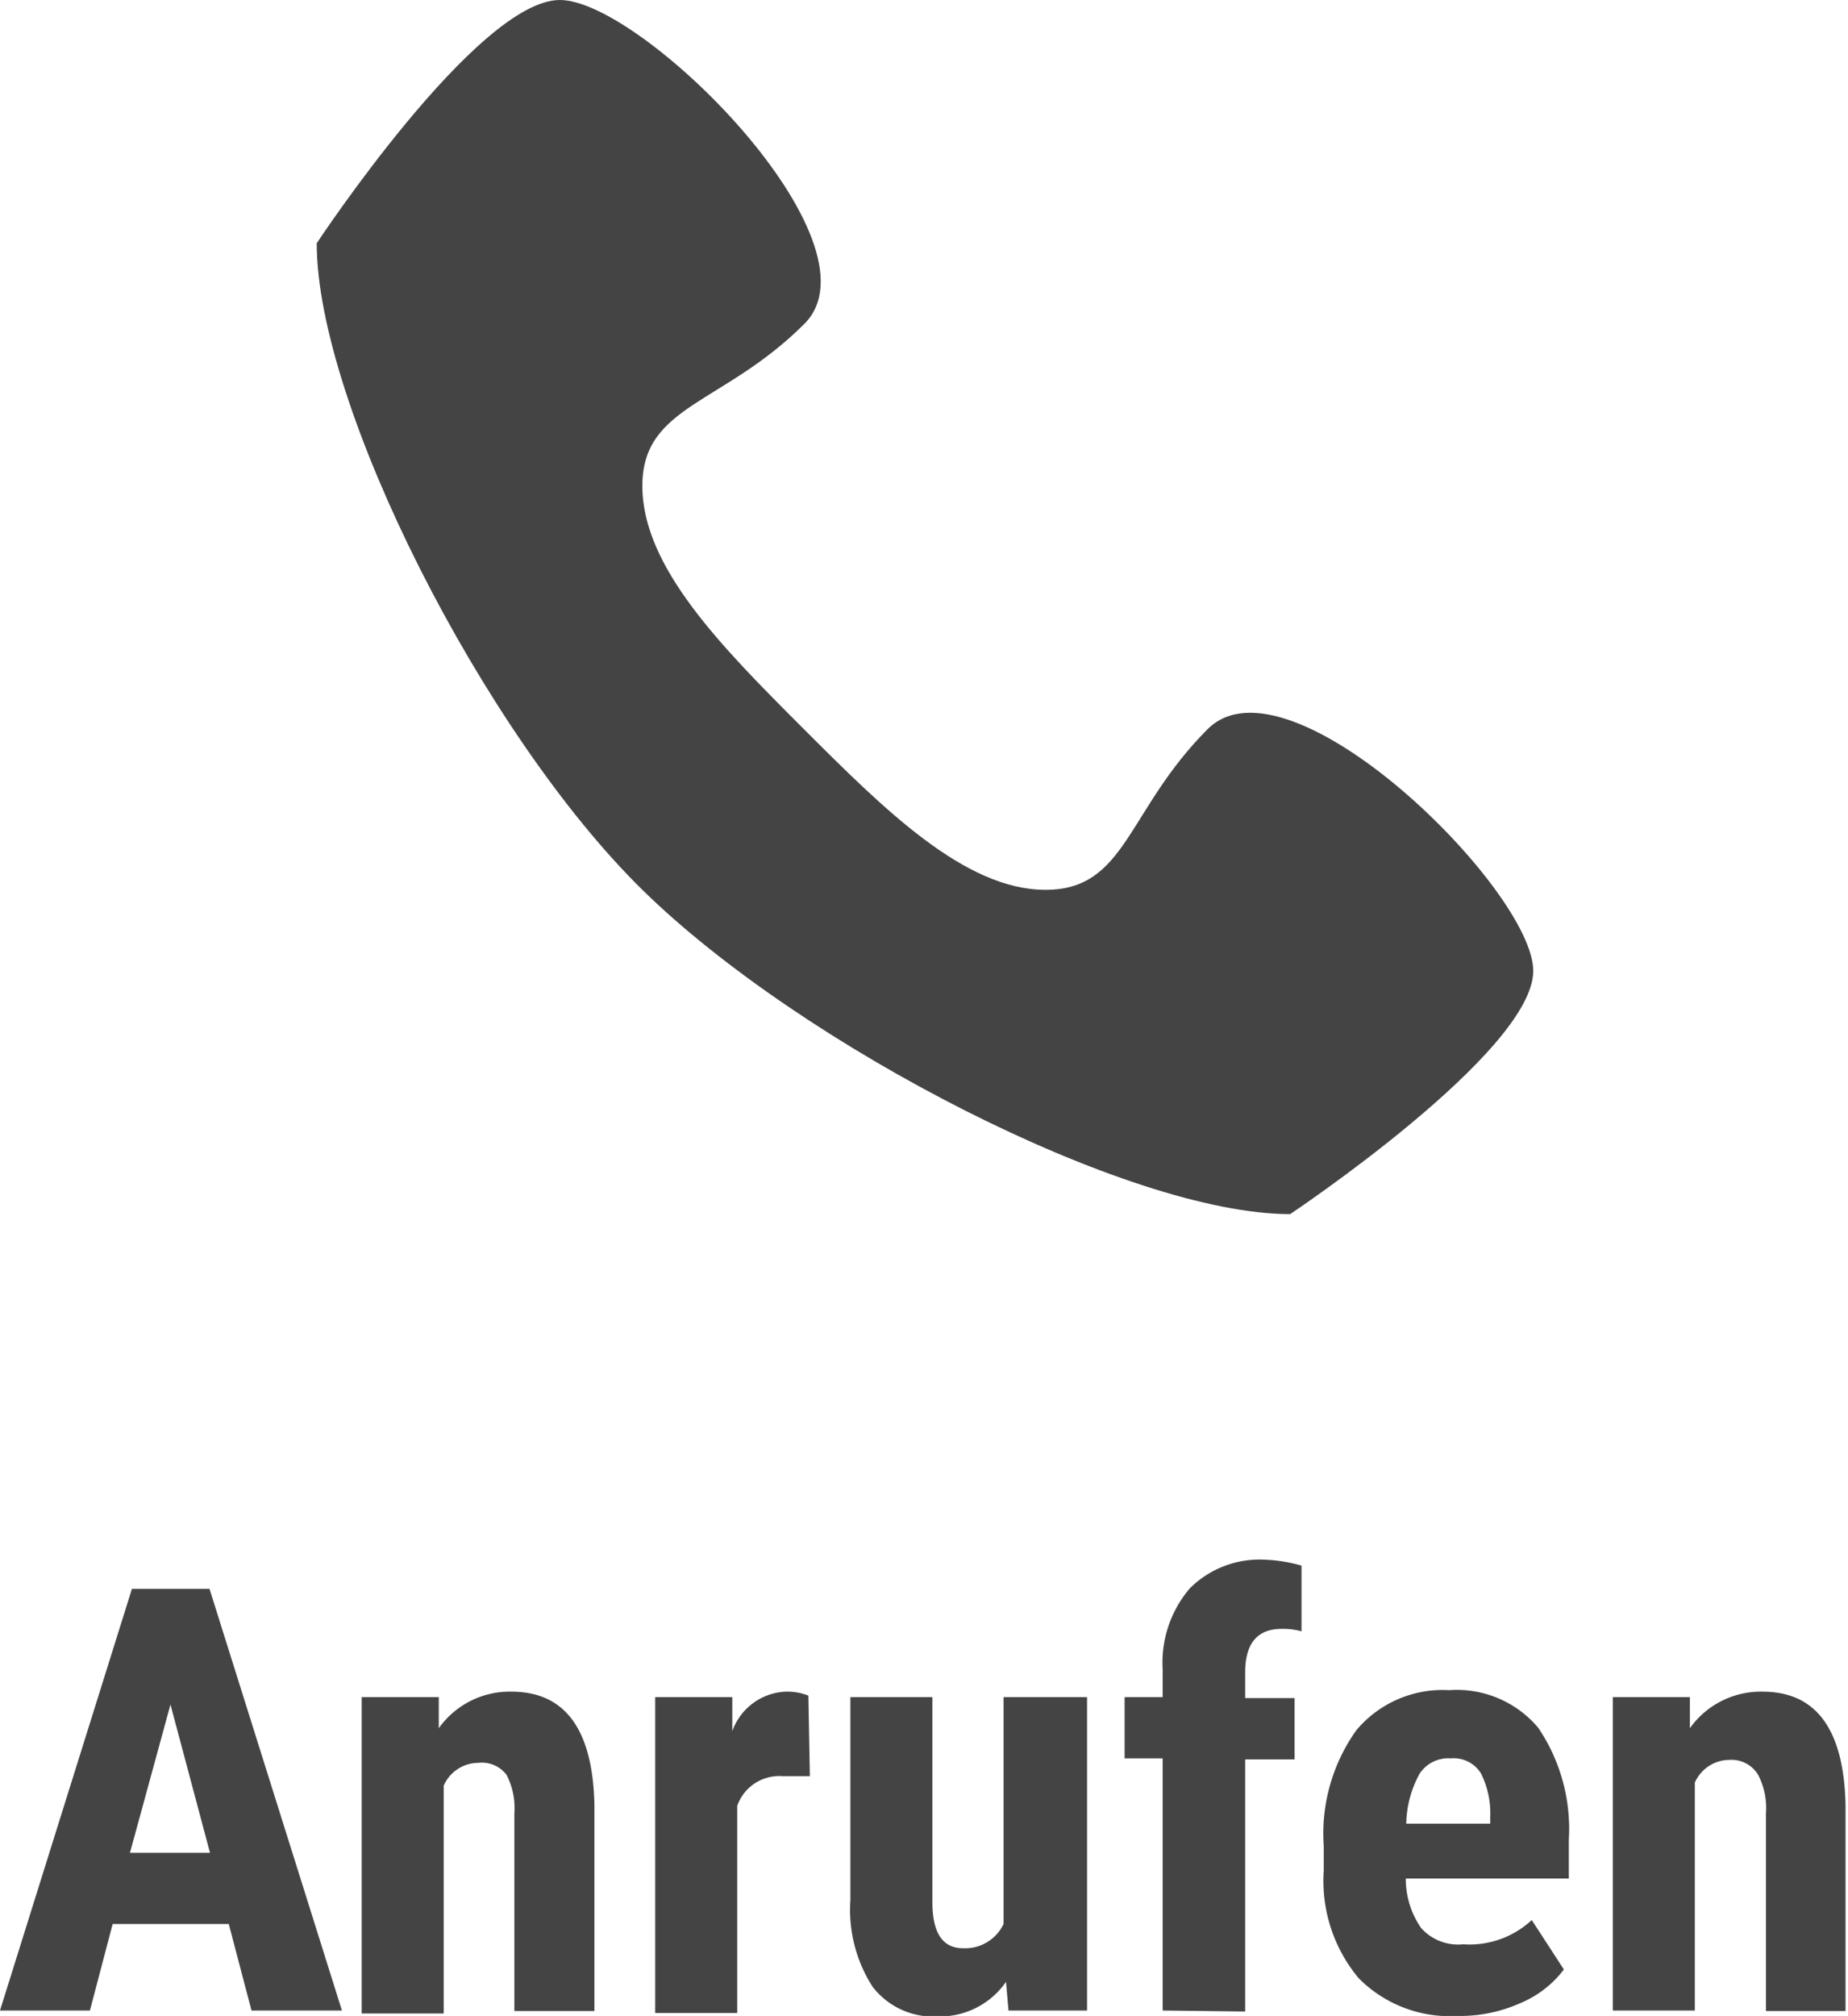 <svg xmlns="http://www.w3.org/2000/svg" viewBox="0 0 37.4 40.78"><defs><style>.cls-1{fill:#444;}</style></defs><title>anrufen-btn</title><g id="Ebene_2" data-name="Ebene 2"><g id="Ebene_1-2" data-name="Ebene 1"><path class="cls-1" d="M4.63,38.92H2.28l-.46,1.75H0l2.67-8.53H4.24l2.68,8.53H5.09Zm-2-1.44H4.25l-.8-3Z"/><path class="cls-1" d="M8.88,34.33l0,.63a1.76,1.76,0,0,1,1.47-.74q1.63,0,1.68,2.29v4.17H10.41v-4a1.46,1.46,0,0,0-.16-.78.63.63,0,0,0-.57-.24.77.77,0,0,0-.7.46v4.61H7.32V34.33Z"/><path class="cls-1" d="M16.39,35.93l-.55,0a.9.9,0,0,0-.92.6v4.19H13.26V34.33h1.56l0,.69a1.2,1.2,0,0,1,1.08-.8,1.16,1.16,0,0,1,.46.08Z"/><path class="cls-1" d="M20.36,40.09a1.63,1.63,0,0,1-1.38.7,1.55,1.55,0,0,1-1.32-.6,2.88,2.88,0,0,1-.45-1.75V34.33h1.66v4.15q0,.93.62.93a.86.86,0,0,0,.82-.49V34.33H22v6.34H20.41Z"/><path class="cls-1" d="M23.53,40.67v-5.1h-.77V34.33h.77v-.57a2.31,2.31,0,0,1,.55-1.63,2,2,0,0,1,1.51-.58,3.15,3.15,0,0,1,.75.12V33a1.37,1.37,0,0,0-.4-.05q-.74,0-.74.88v.52h1v1.24h-1v5.1Z"/><path class="cls-1" d="M29.5,40.78a2.6,2.6,0,0,1-2-.76,3.07,3.07,0,0,1-.71-2.18v-.5A3.6,3.6,0,0,1,27.45,35a2.28,2.28,0,0,1,1.88-.81,2.15,2.15,0,0,1,1.8.76,3.64,3.64,0,0,1,.62,2.26V38h-3.3a1.75,1.75,0,0,0,.31,1,1,1,0,0,0,.85.33A1.85,1.85,0,0,0,31,38.84l.65,1a2.14,2.14,0,0,1-.88.68A3,3,0,0,1,29.5,40.78Zm-1-3.89h1.66v-.15a1.8,1.8,0,0,0-.19-.87.65.65,0,0,0-.61-.3.69.69,0,0,0-.63.31A2.17,2.17,0,0,0,28.46,36.89Z"/><path class="cls-1" d="M34.2,34.33l0,.63a1.76,1.76,0,0,1,1.47-.74q1.63,0,1.68,2.29v4.17H35.74v-4a1.46,1.46,0,0,0-.16-.78A.63.63,0,0,0,35,35.6a.77.77,0,0,0-.7.46v4.61H32.64V34.33Z"/><path class="cls-1" d="M24.44,14.75C22.8,16.39,22.8,18,21.16,18s-3.28-1.64-4.92-3.28S13,11.47,13,9.83s1.64-1.64,3.28-3.28S13,0,11.33,0,6.41,4.92,6.41,4.92C6.41,8.19,9.78,14.84,13,18s9.83,6.56,13.11,6.56c0,0,4.92-3.28,4.92-4.92S26.08,13.11,24.44,14.75Z"/></g></g></svg>